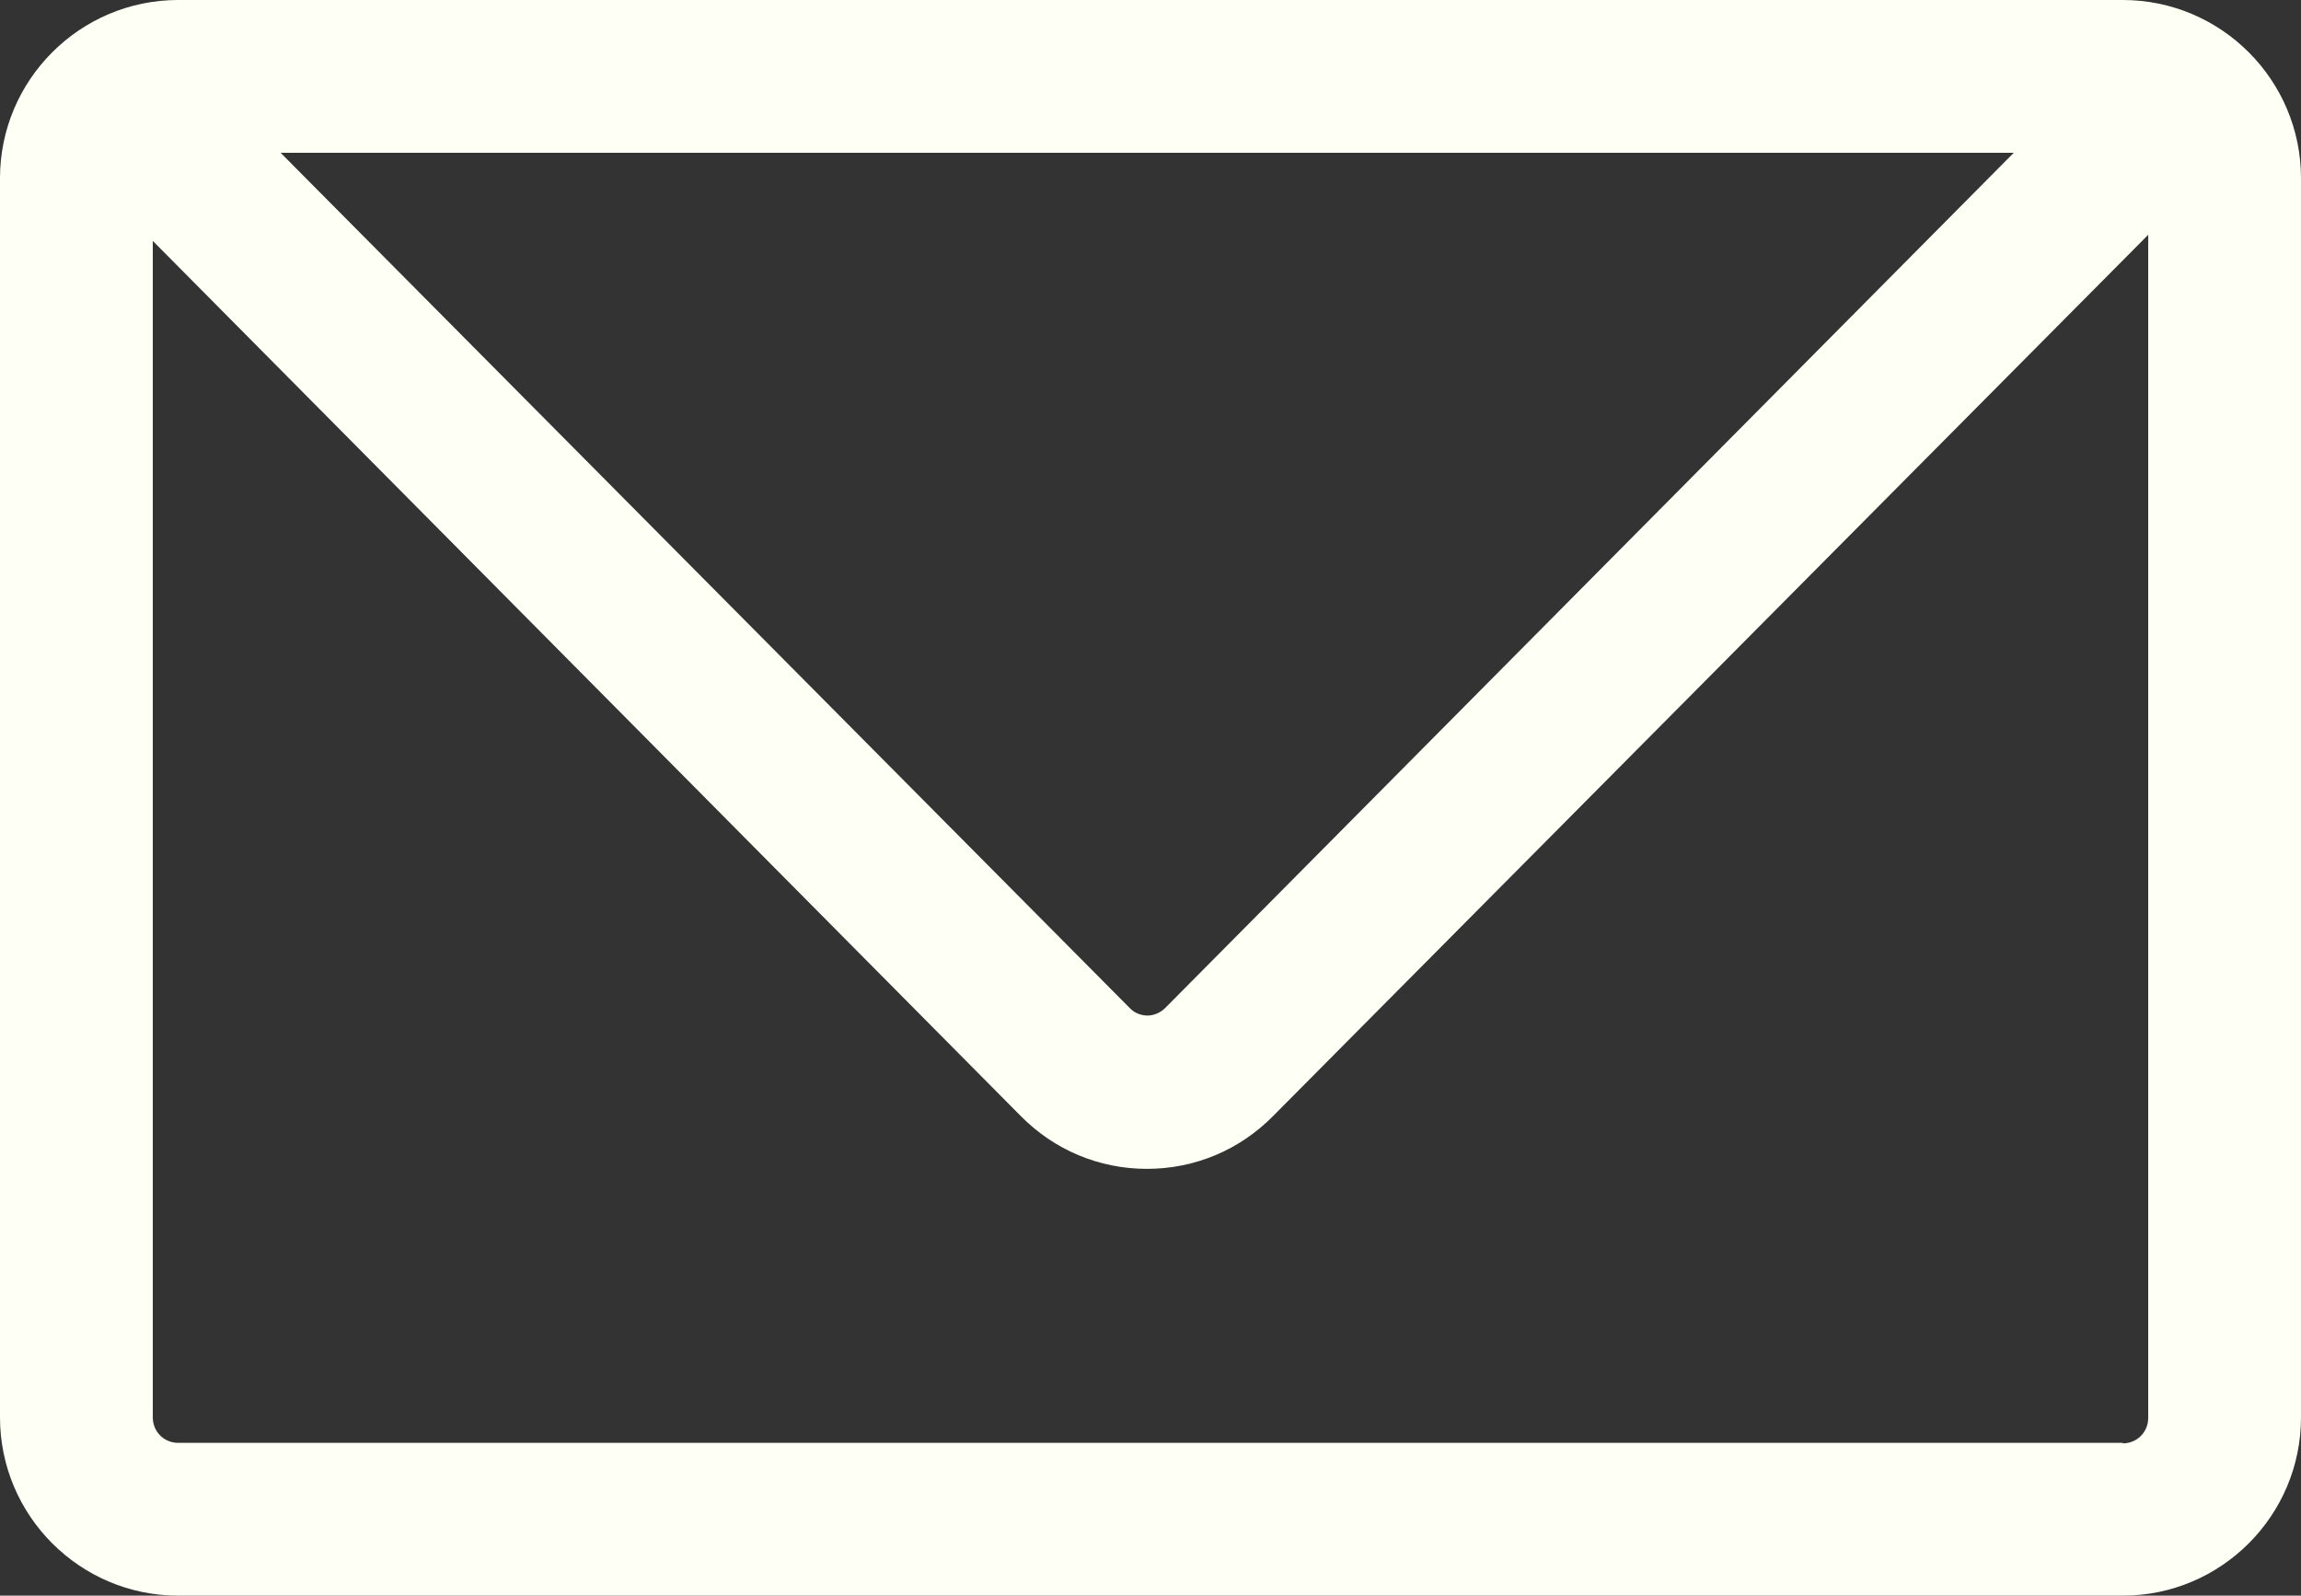 <?xml version="1.0" encoding="UTF-8"?>
<svg id="_レイヤー_2" data-name="レイヤー 2" xmlns="http://www.w3.org/2000/svg" viewBox="0 0 45.18 31.33">
  <rect x="0" y="0" width="45.18" height="31.33" fill="#333333" stroke="none"/>
  <defs>
    <style>
      .cls-1 {
        fill: #fefff5;
        stroke-width: 0px;
      }
    </style>
  </defs>
  <g id="_レイヤー_2-2" data-name="レイヤー 2">
    <path class="cls-1" d="M41.68,0H3.5C1.57,0,0,1.57,0,3.5v24.33c0,1.93,1.57,3.5,3.5,3.5h38.18c1.93,0,3.5-1.57,3.5-3.5V3.5c0-1.93-1.57-3.5-3.5-3.5ZM39.54,3l-16.66,16.79c-.13.13-.28.15-.35.15s-.23-.02-.35-.15L5.51,3h34.03ZM41.68,28.33H3.5c-.28,0-.5-.22-.5-.5V4.73l17.04,17.18c.66.67,1.54,1.04,2.48,1.04s1.82-.37,2.48-1.04L42.18,4.61v23.23c0,.28-.22.5-.5.5Z"/>
  </g>
</svg>